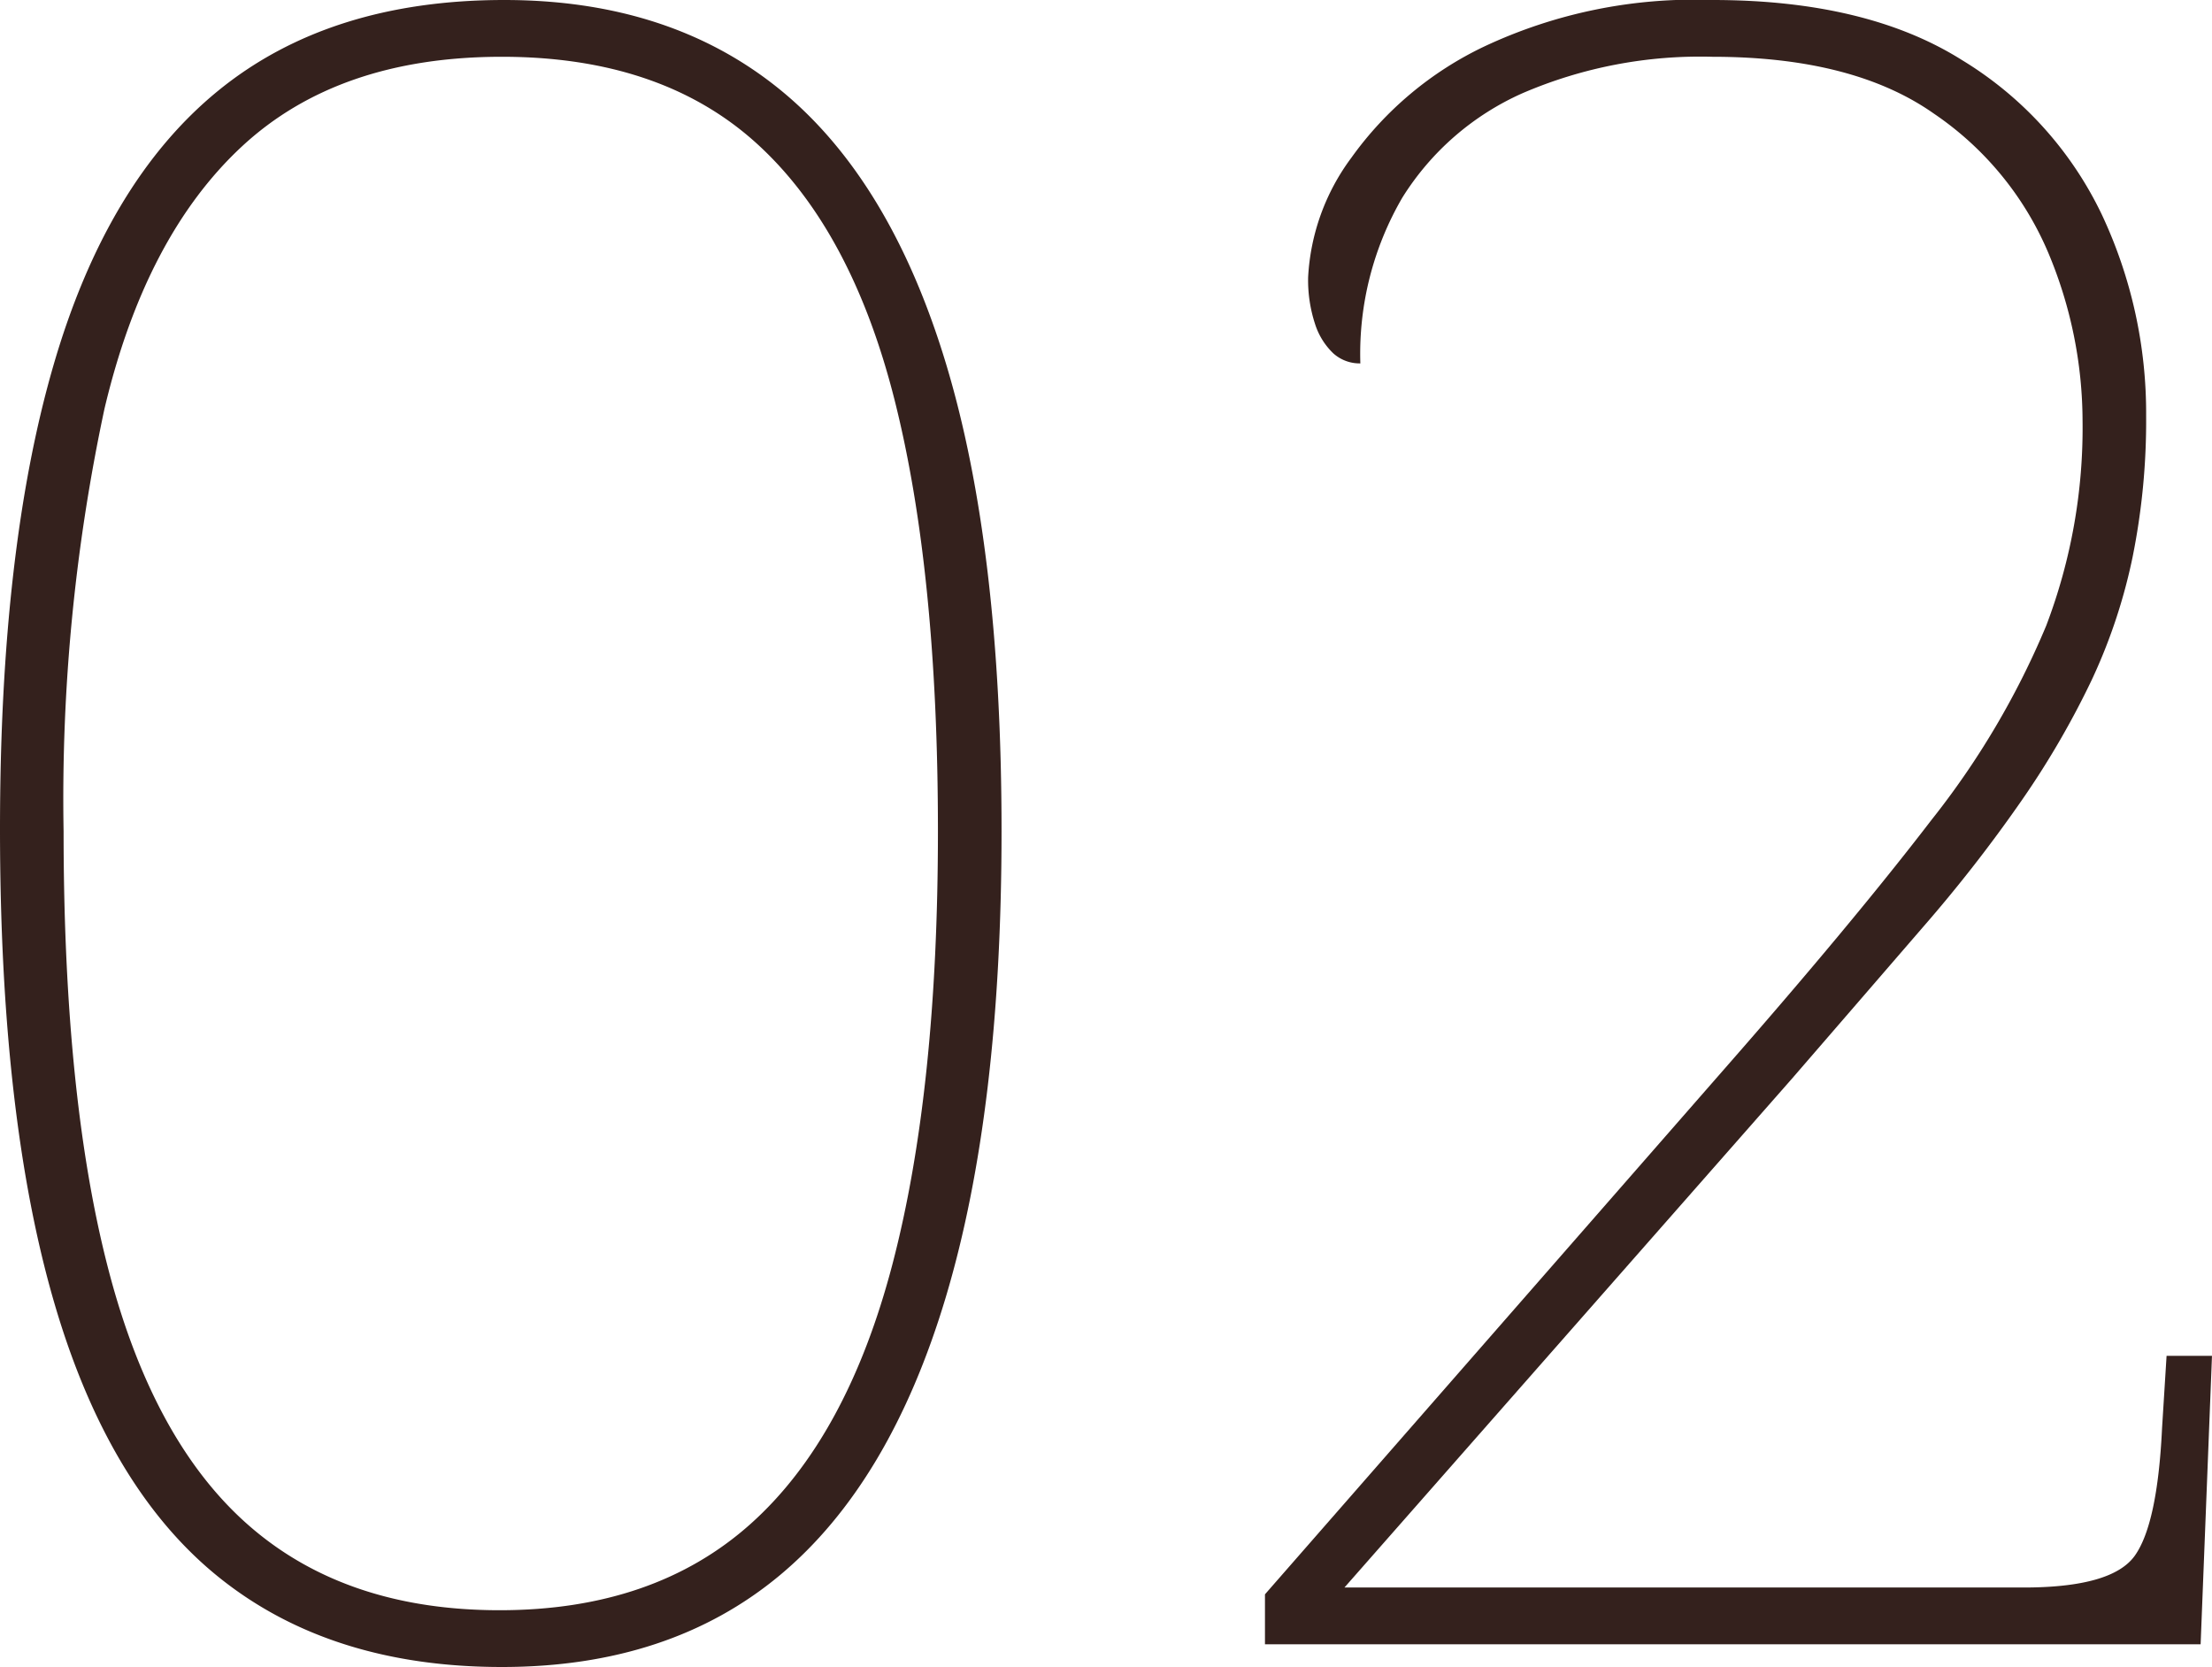 <svg xmlns="http://www.w3.org/2000/svg" viewBox="0 0 116.879 88.08"><defs><style>.cls-1{fill:#34211d;}</style></defs><g id="レイヤー_2" data-name="レイヤー 2"><g id="レイヤー_1-2" data-name="レイヤー 1"><path class="cls-1" d="M26.52,88.08q-9,0-14.88-4.681Q5.759,78.721,2.88,68.88,0,59.042,0,43.8,0,29.04,2.82,19.32,5.638,9.6,11.52,4.8,17.398.002,26.64,0q8.758,0,14.58,4.74,5.82,4.742,8.76,14.46,2.94,9.719,2.94,24.72,0,14.76-2.94,24.6-2.941,9.841-8.76,14.7Q35.398,88.08,26.52,88.08Zm-.12-3q8.159,0,13.26-4.561,5.099-4.559,7.5-13.739,2.399-9.18,2.399-22.86t-2.279-22.74Q45,12.121,39.96,7.56,34.92,3.001,26.52,3,17.88,3,12.78,7.74,7.678,12.482,5.52,21.6A98.477,98.477,0,0,0,3.36,43.92q0,14.161,2.4,23.28,2.399,9.12,7.5,13.5Q18.359,85.082,26.4,85.08Z"/><path class="cls-1" d="M66.839,86.88V84.24L91.079,56.52q6.839-7.799,10.979-13.199a43.383,43.383,0,0,0,6.061-10.261,29.358,29.358,0,0,0,1.92-10.859,23.038,23.038,0,0,0-1.8-8.82A16.777,16.777,0,0,0,102.179,6Q97.919,3.001,90.479,3A23.717,23.717,0,0,0,80.459,4.92a14.345,14.345,0,0,0-6.36,5.52,16.38,16.38,0,0,0-2.22,8.761,2.078,2.078,0,0,1-1.439-.54,3.694,3.694,0,0,1-.96-1.561,7.412,7.412,0,0,1-.36-2.46,11.584,11.584,0,0,1,2.28-6.3A18.294,18.294,0,0,1,78.419,2.46,26.096,26.096,0,0,1,90.479,0q8.158,0,13.199,3.18a19.259,19.259,0,0,1,7.38,8.16A24.659,24.659,0,0,1,113.399,21.96a36.405,36.405,0,0,1-.721,7.5,29.288,29.288,0,0,1-2.16,6.479,45.508,45.508,0,0,1-3.659,6.301,77.247,77.247,0,0,1-5.28,6.779Q98.519,52.562,94.679,57L71.039,83.88H106.919q4.68,0,5.88-1.68,1.198-1.68,1.44-6.721l.24-3.84h2.399l-.6,15.24Z"/></g></g></svg>